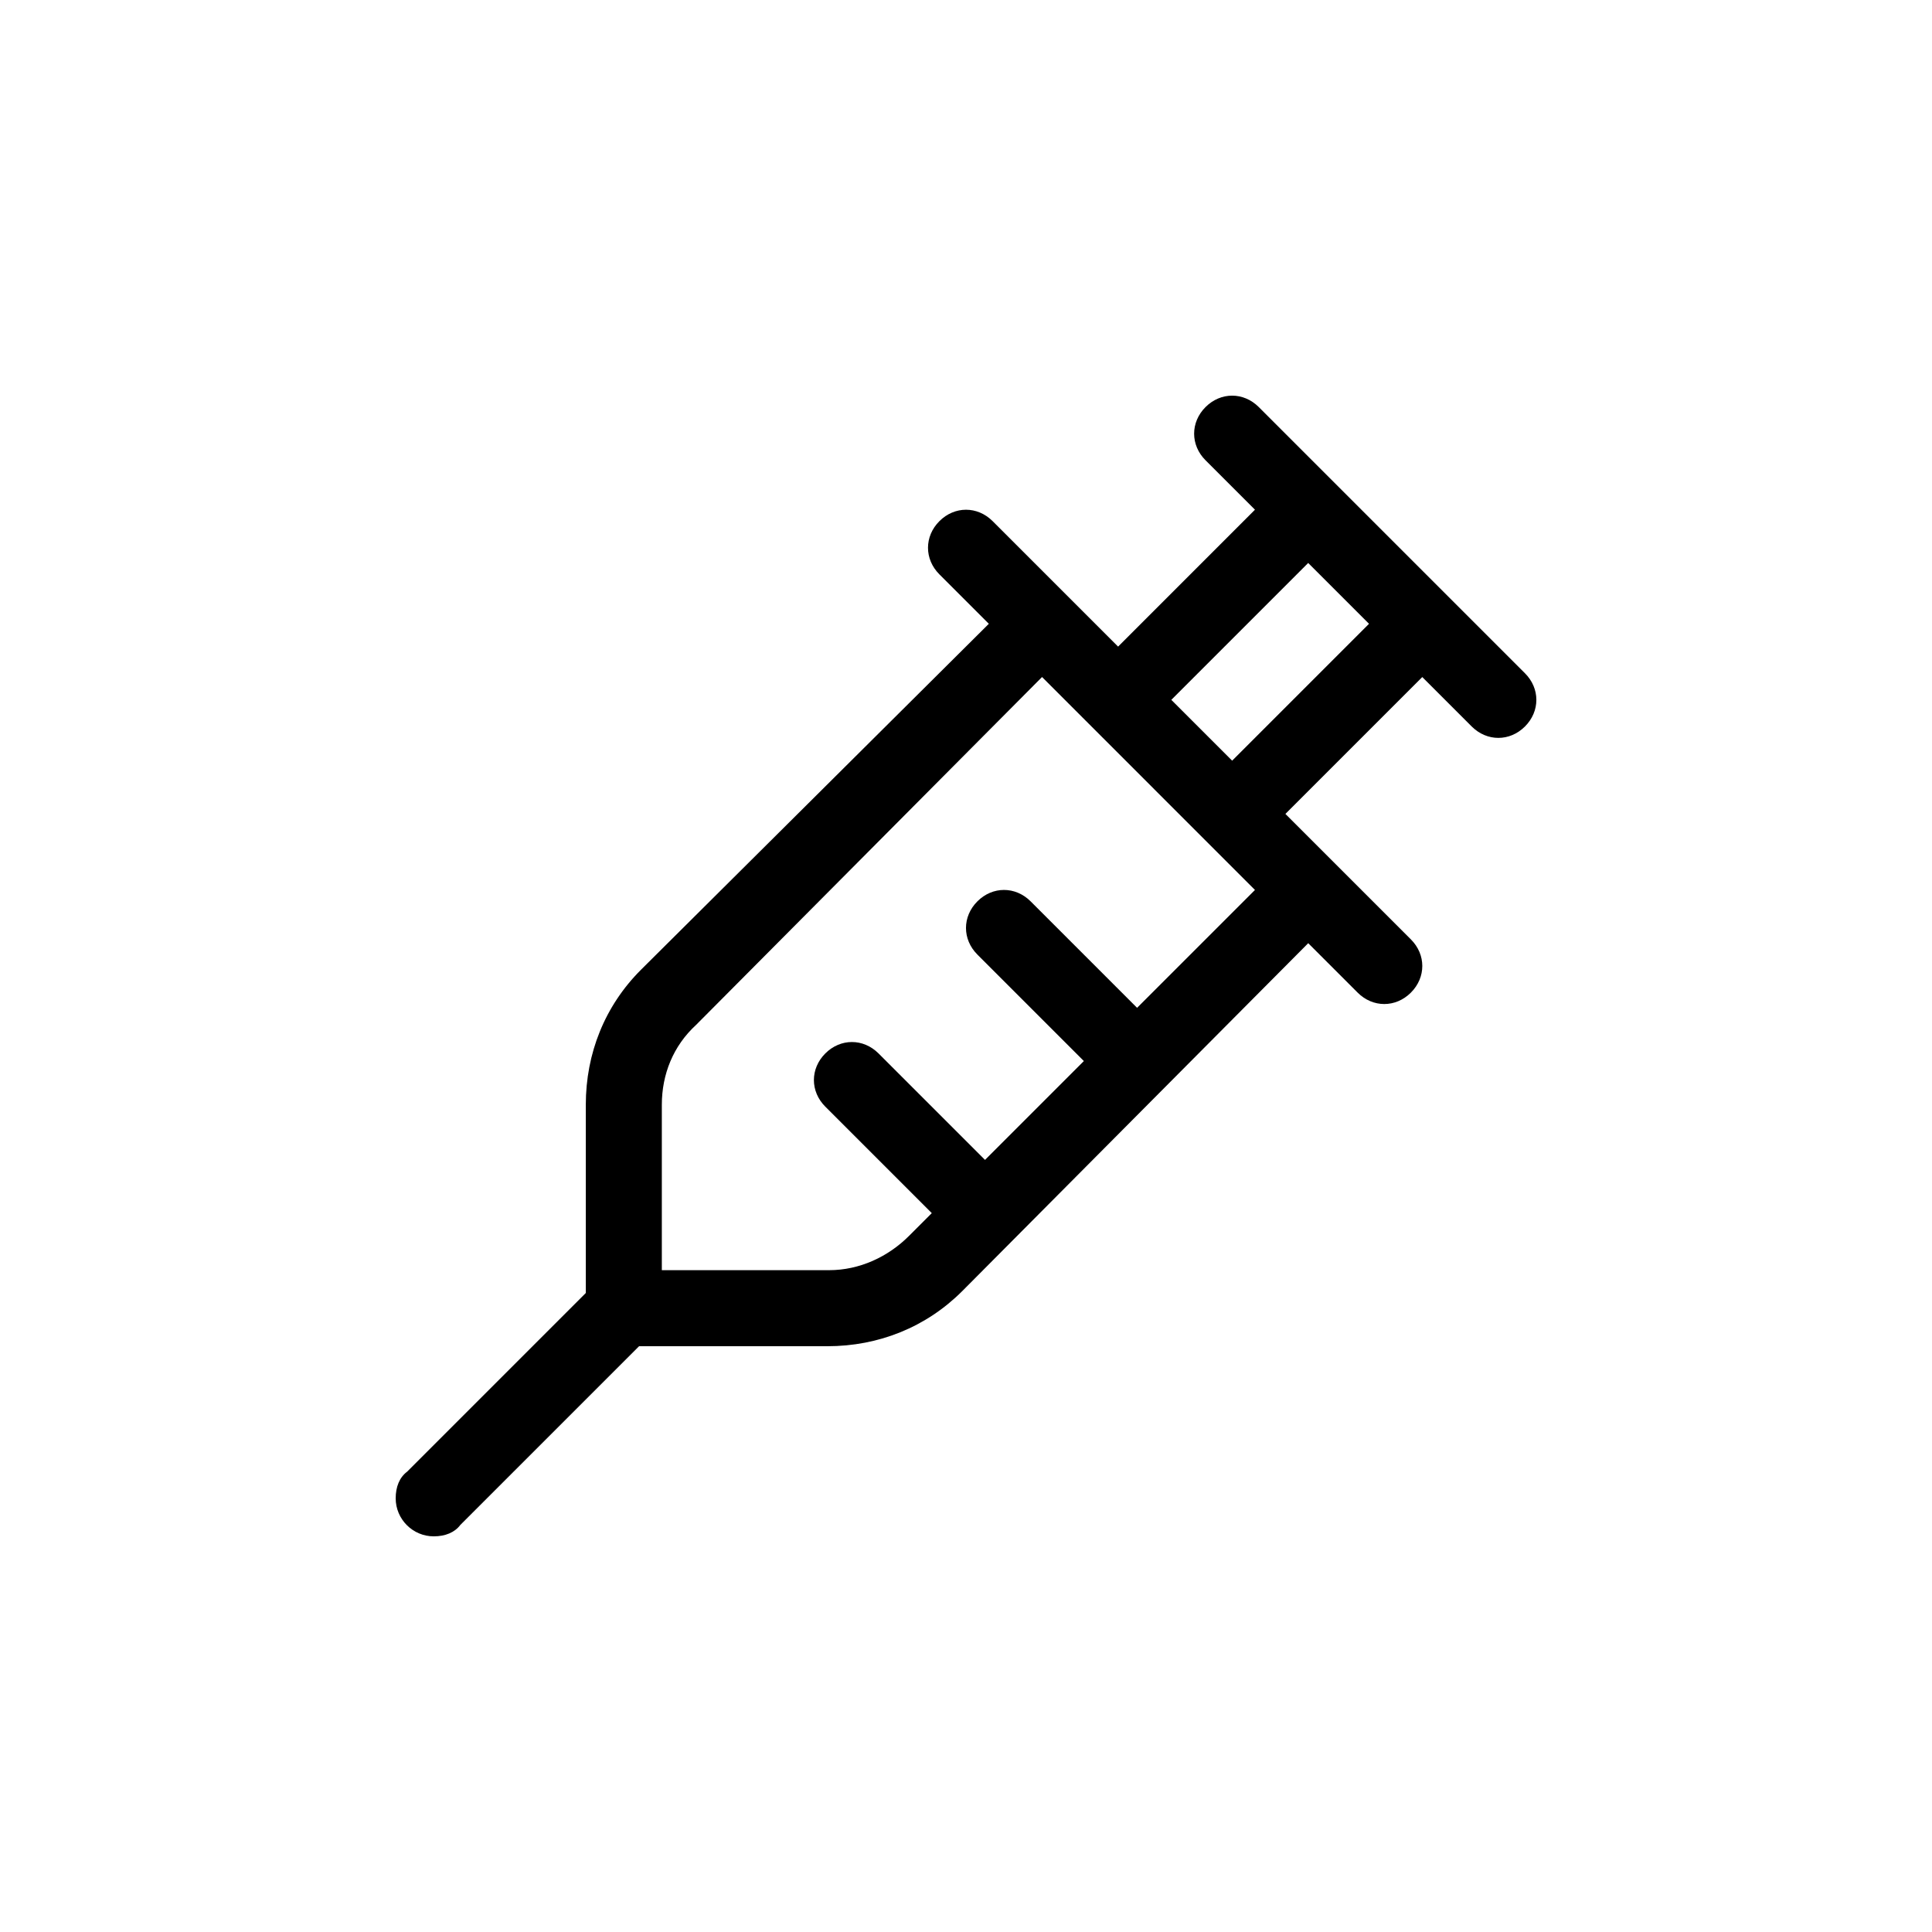 <?xml version="1.0" encoding="UTF-8"?>
<!-- Uploaded to: SVG Repo, www.svgrepo.com, Generator: SVG Repo Mixer Tools -->
<svg fill="#000000" width="800px" height="800px" version="1.1" viewBox="144 144 512 512" xmlns="http://www.w3.org/2000/svg">
 <path d="m548.12 322.41-70.535-70.535c-4.031-4.031-10.078-4.031-14.105 0-4.031 4.031-4.031 10.078 0 14.105l13.098 13.098-36.27 36.281-33.25-33.25c-4.031-4.031-10.078-4.031-14.105 0-4.031 4.031-4.031 10.078 0 14.105l13.098 13.098-92.199 91.695c-9.574 9.57-14.609 22.164-14.609 35.77v49.879l-47.359 47.359c-2.016 1.508-3.023 4.027-3.023 7.051 0 5.543 4.535 10.078 10.078 10.078 3.023 0 5.543-1.008 7.055-3.023l47.359-47.359h49.879c13.602 0 26.199-5.039 35.77-14.609l91.688-92.199 13.098 13.098c2.016 2.016 4.535 3.023 7.055 3.023 2.519 0 5.039-1.008 7.055-3.023 4.031-4.031 4.031-10.078 0-14.105l-33.254-33.25 36.273-36.273 13.098 13.098c2.019 2.016 4.539 3.023 7.059 3.023 2.519 0 5.039-1.008 7.055-3.023 4.027-4.031 4.027-10.078-0.004-14.109zm-102.78 88.672-28.215-28.215c-4.031-4.031-10.078-4.031-14.105 0-4.031 4.031-4.031 10.078 0 14.105l28.215 28.215-26.199 26.199-28.215-28.215c-4.031-4.031-10.078-4.031-14.105 0-4.031 4.031-4.031 10.078 0 14.105l28.215 28.215-6.047 6.047c-5.543 5.543-13.098 9.07-21.16 9.07h-44.332v-43.832c0-8.062 3.023-15.617 9.07-21.16l91.691-92.199 56.426 56.43zm25.191-65.496-16.121-16.121 36.273-36.273 16.121 16.121z"/>
</svg>